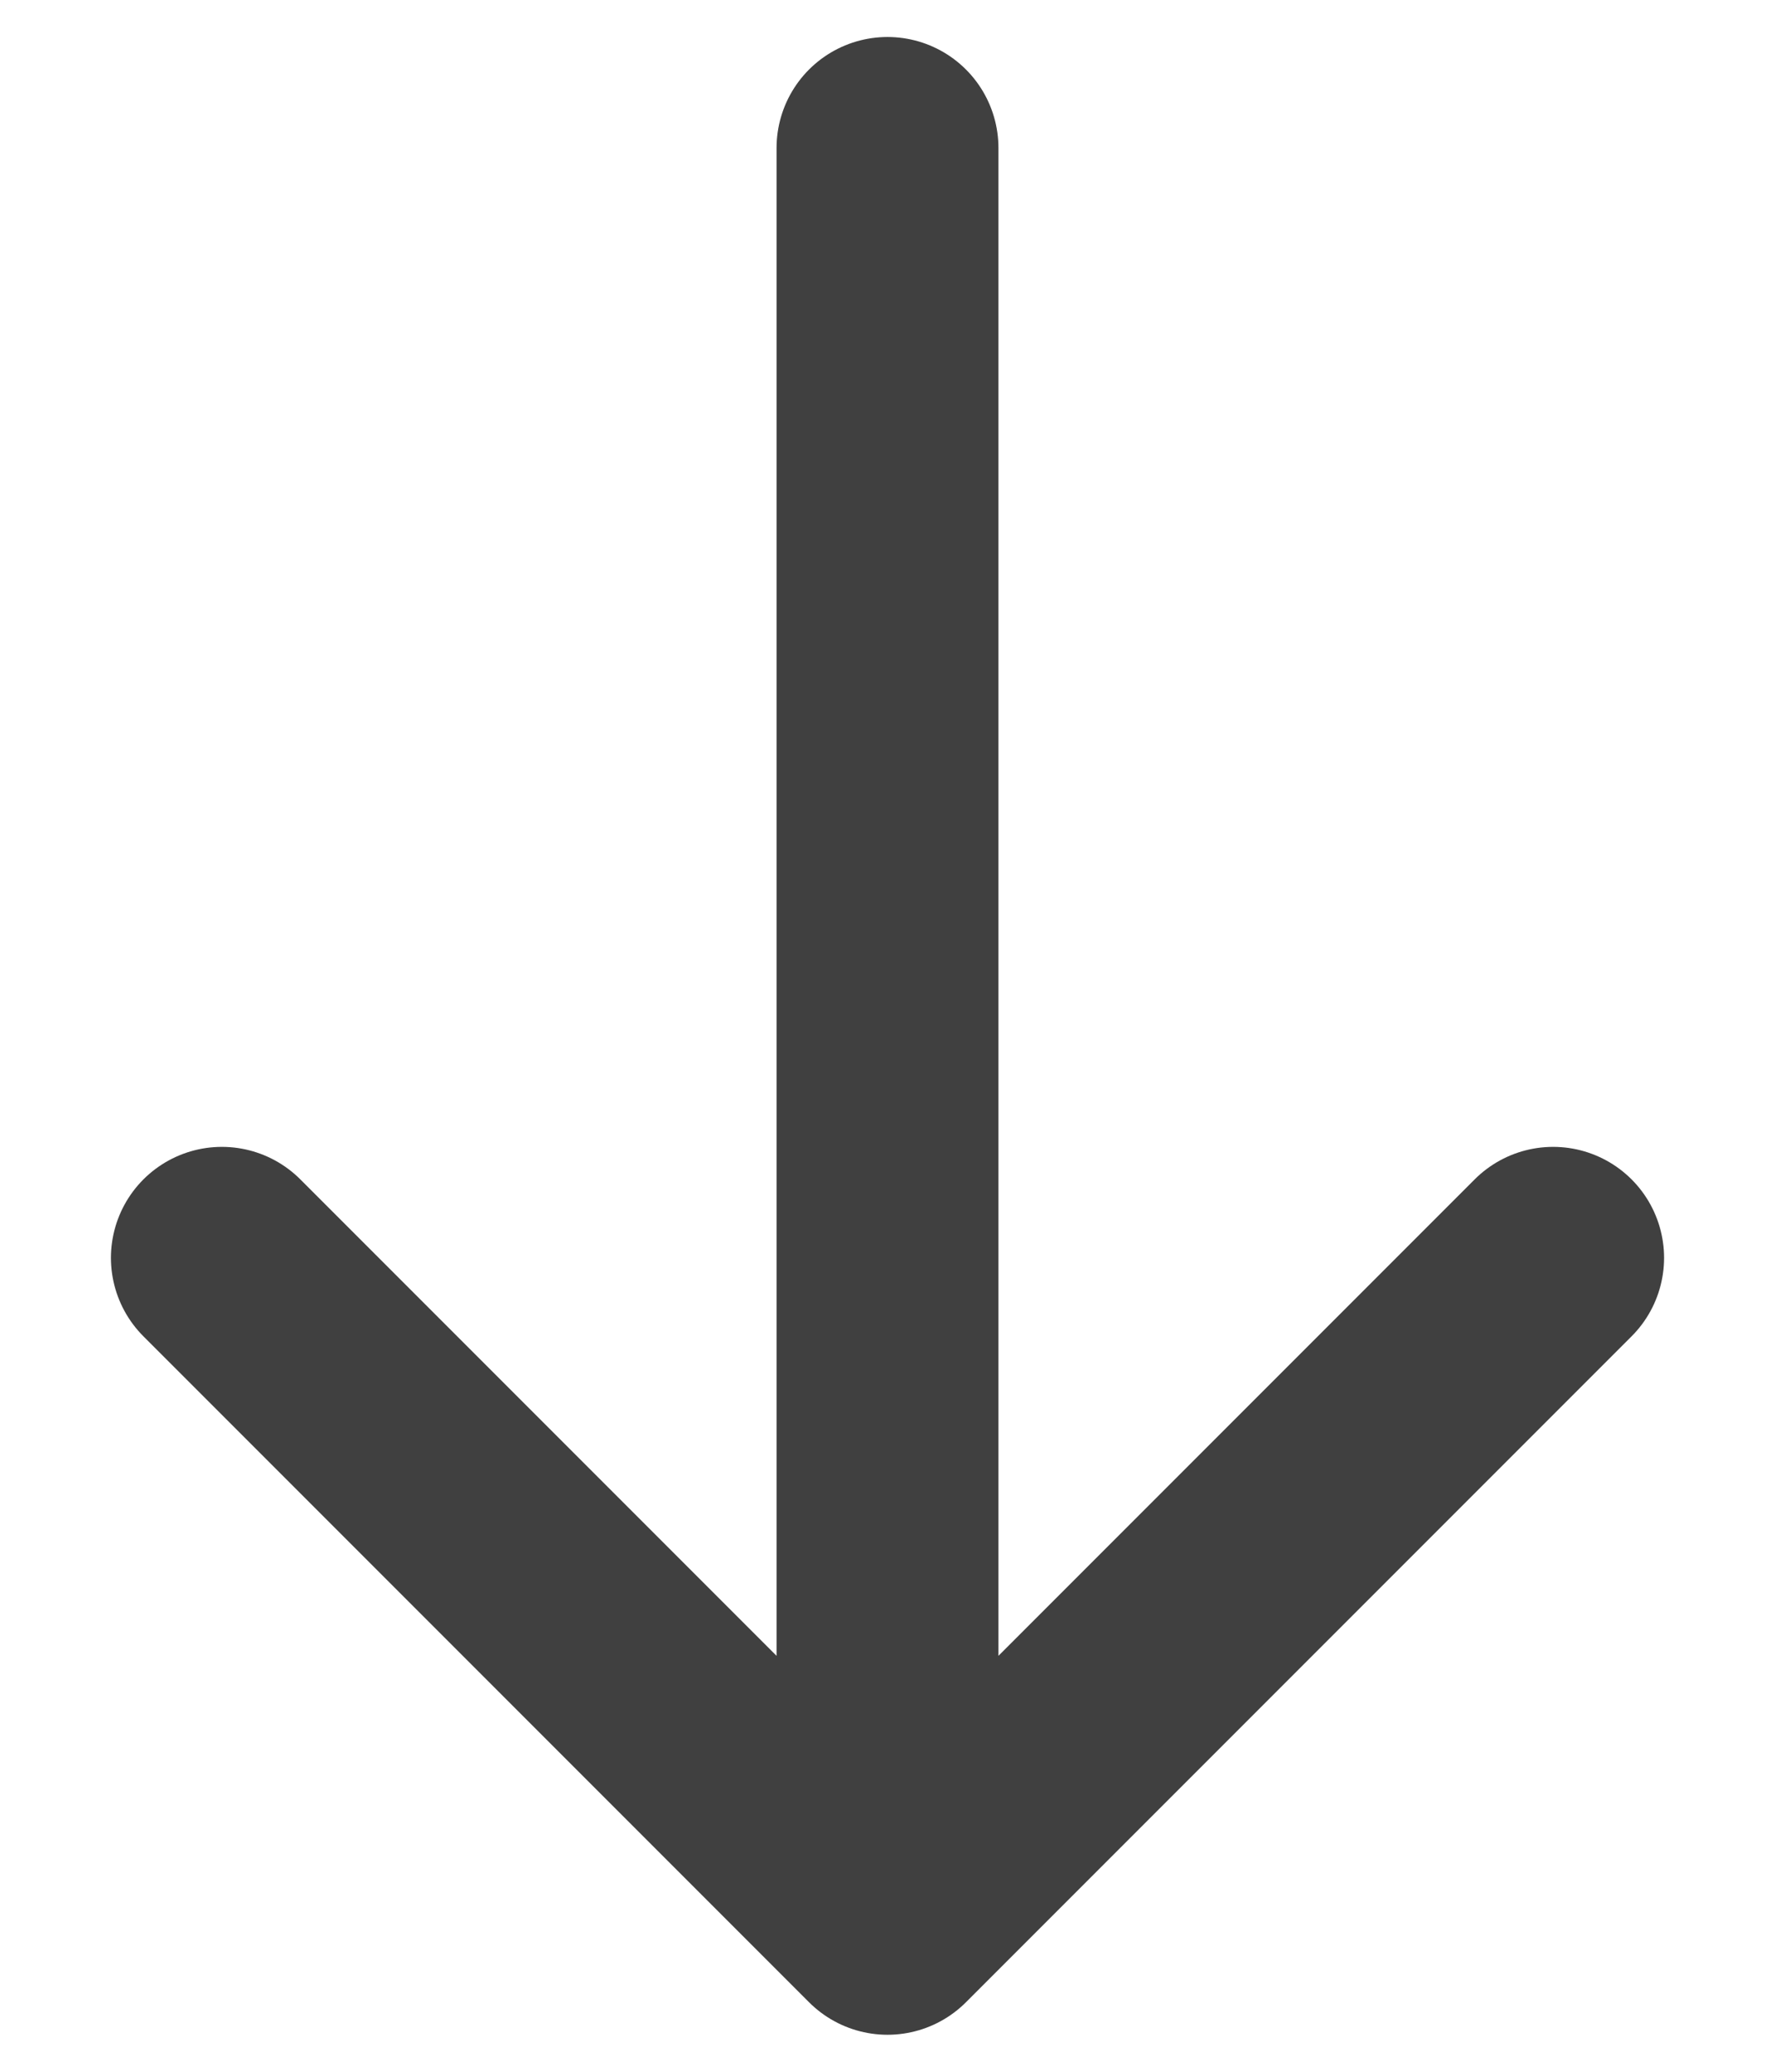 <svg width="12" height="14" viewBox="0 0 12 14" fill="none" xmlns="http://www.w3.org/2000/svg">
    <path d="M6 1L6 13M6 13L1.5 8.5M6 13L10.5 8.5" stroke="#404040" stroke-width="1.5" stroke-linecap="round" stroke-linejoin="round"/>
</svg>
